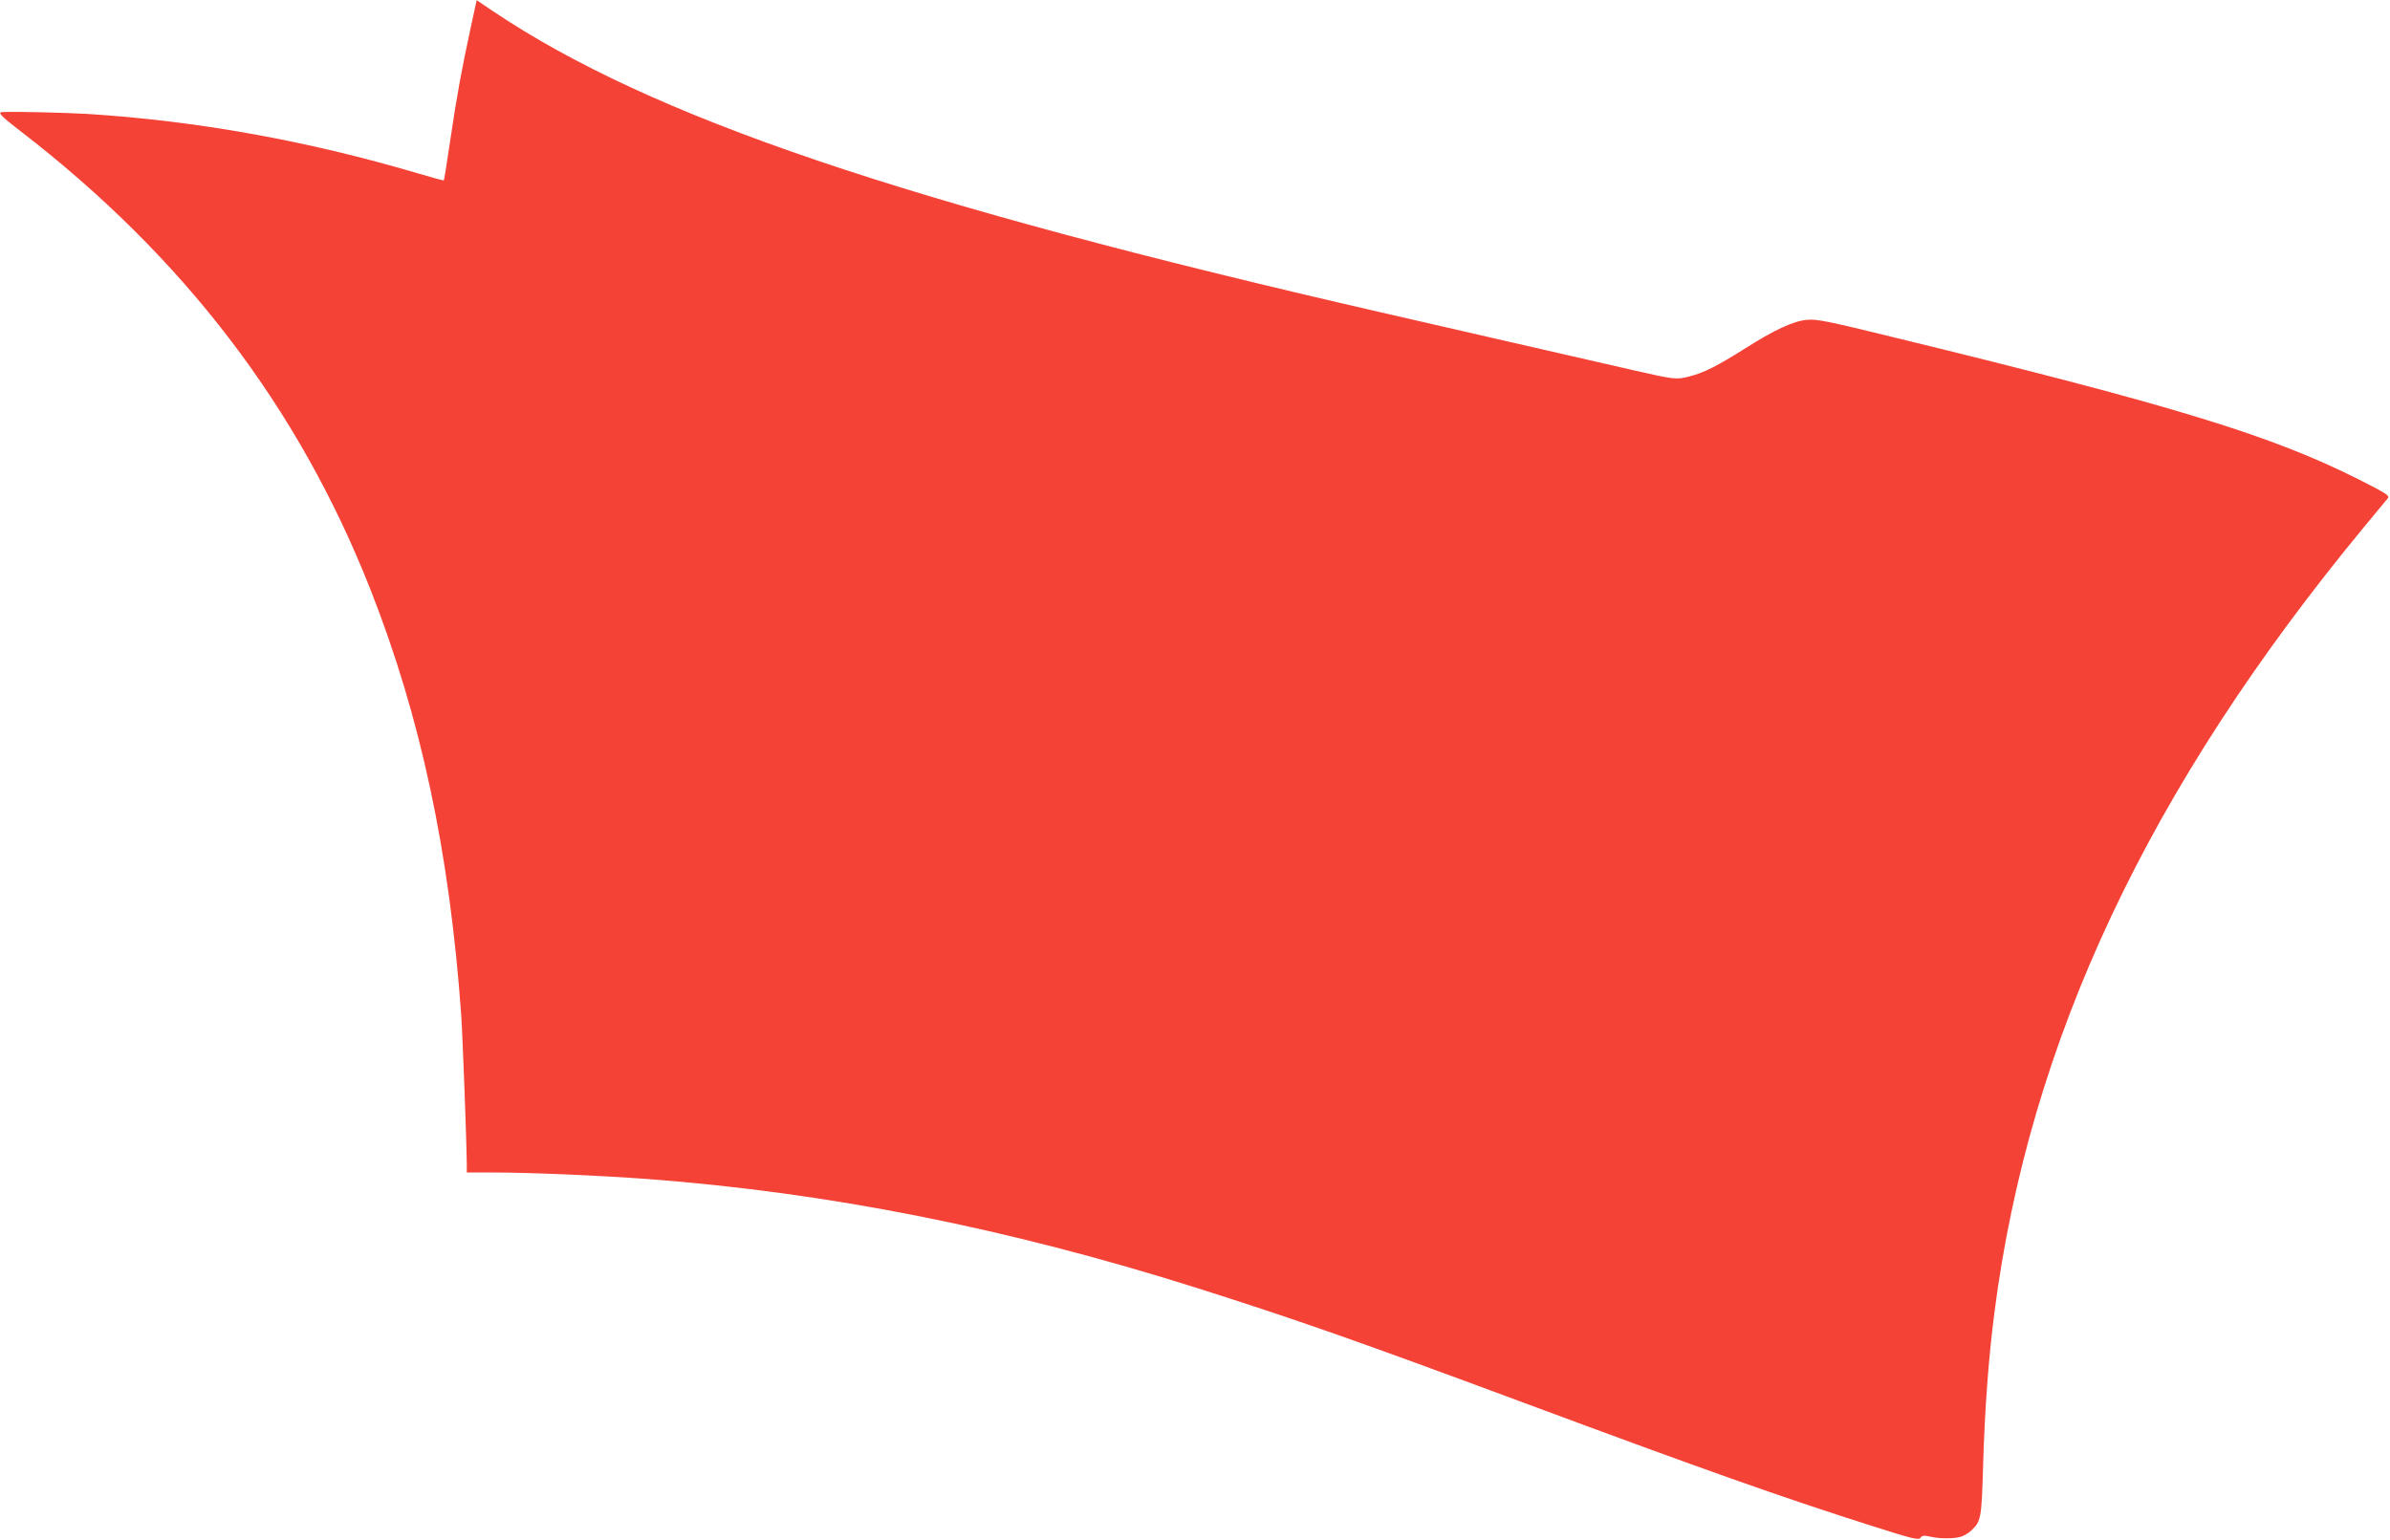 <?xml version="1.0" standalone="no"?>
<!DOCTYPE svg PUBLIC "-//W3C//DTD SVG 20010904//EN"
 "http://www.w3.org/TR/2001/REC-SVG-20010904/DTD/svg10.dtd">
<svg version="1.0" xmlns="http://www.w3.org/2000/svg"
 width="1280pt" height="825pt" viewBox="0 0 1280 825"
 preserveAspectRatio="xMidYMid meet">
<g transform="translate(0,825) scale(0.1,-0.1)"
fill="#f44336" stroke="none">
<path d="M2522 8107 c-48 -220 -78 -384 -111 -611 -17 -115 -32 -210 -34 -212
-1 -2 -63 15 -137 37 -596 176 -1186 282 -1775 319 -127 7 -377 13 -452 10
-28 -1 -8 -22 95 -101 874 -673 1490 -1478 1875 -2454 270 -685 424 -1404 487
-2280 8 -117 29 -679 30 -807 l0 -38 148 0 c191 0 564 -16 822 -35 967 -73
1927 -263 2945 -585 523 -166 844 -278 1748 -614 969 -360 1370 -502 1856
-657 223 -71 256 -79 266 -66 9 13 19 14 51 7 53 -13 137 -12 171 1 15 6 39
20 51 32 52 49 55 64 63 357 9 297 29 566 60 807 187 1457 824 2810 1978 4208
64 77 122 148 129 156 11 15 -7 26 -155 101 -469 236 -988 395 -2477 758 -366
90 -426 102 -478 97 -73 -6 -176 -54 -336 -156 -145 -91 -217 -128 -294 -147
-71 -19 -80 -17 -313 36 -93 21 -388 89 -655 150 -267 61 -573 131 -680 156
-2563 588 -3914 1046 -4761 1615 l-86 58 -31 -142z"/>
</g>
</svg>
